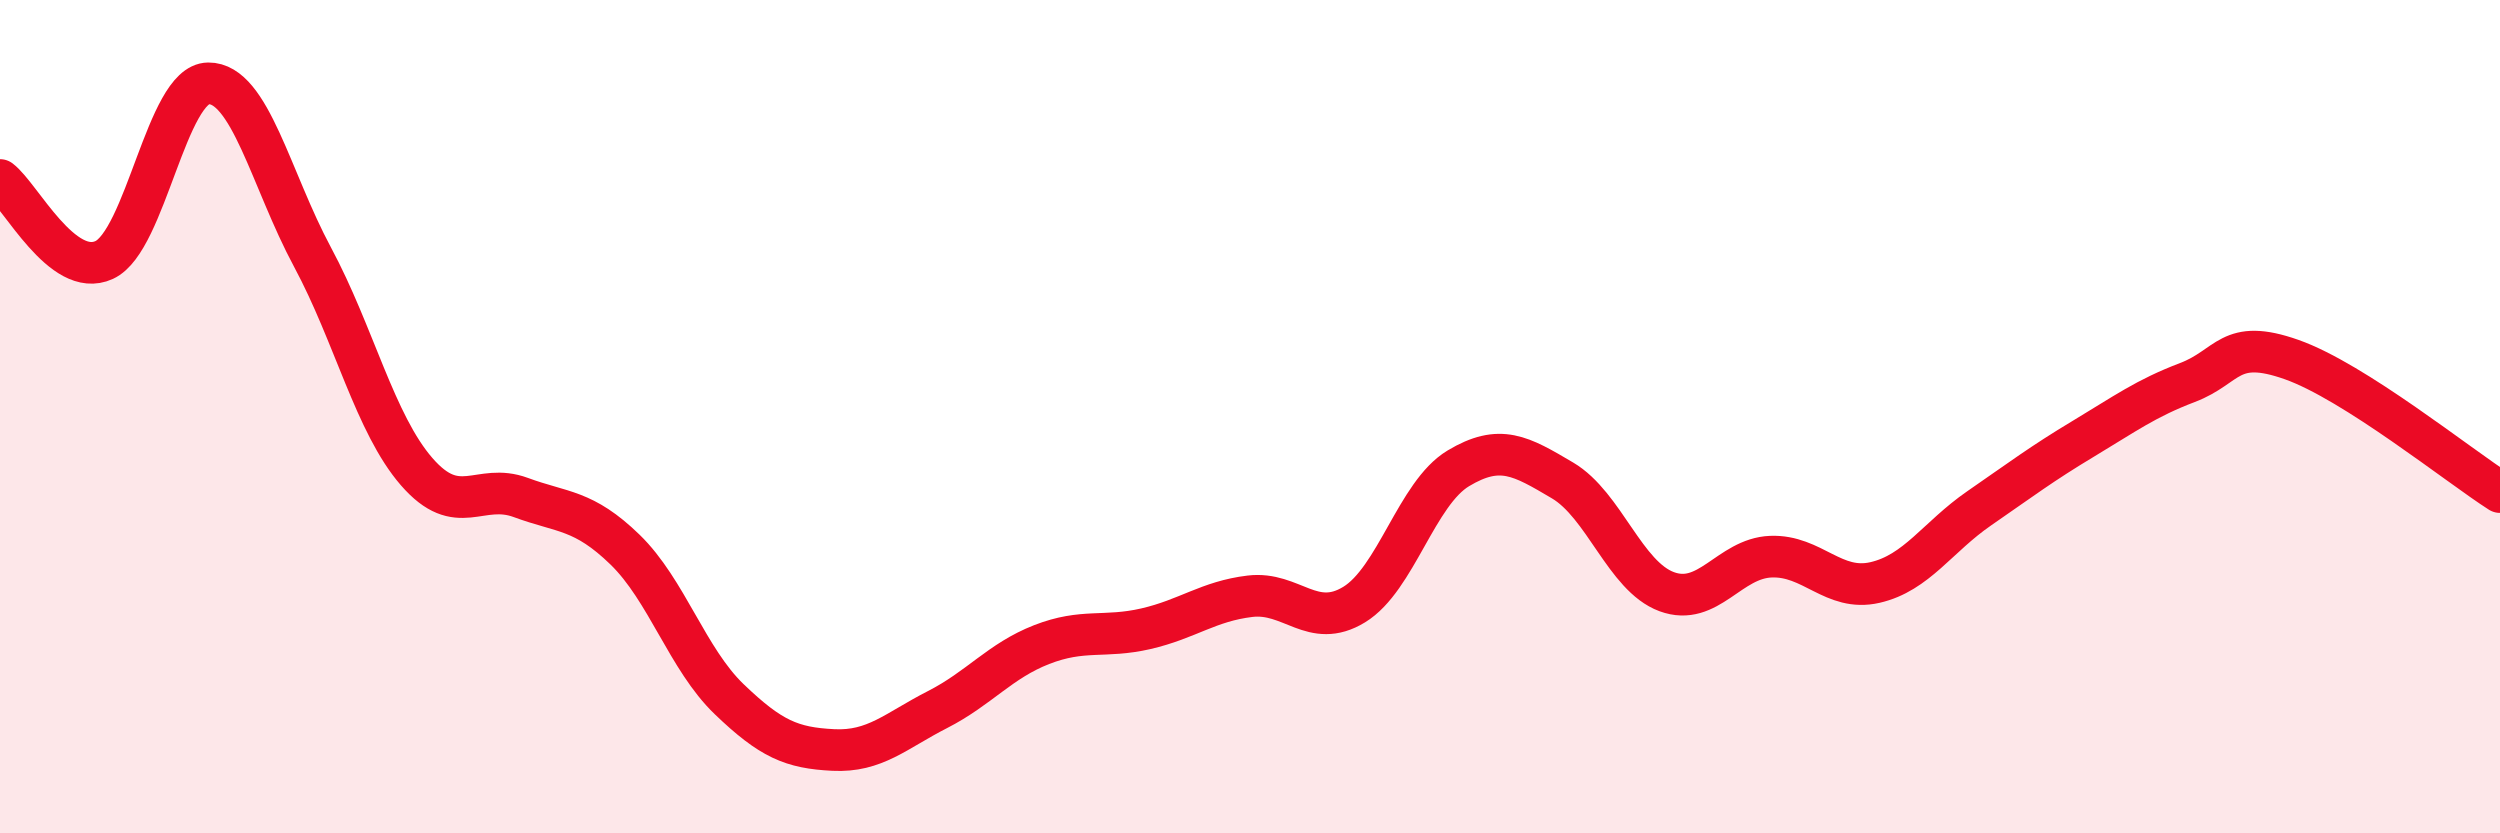 
    <svg width="60" height="20" viewBox="0 0 60 20" xmlns="http://www.w3.org/2000/svg">
      <path
        d="M 0,4.32 C 0.5,4.7 1.5,6.7 2.5,6.24 C 3.5,5.78 4,2.01 5,2 C 6,1.99 6.5,4.31 7.5,6.17 C 8.5,8.03 9,10.17 10,11.32 C 11,12.47 11.5,11.57 12.5,11.94 C 13.5,12.31 14,12.22 15,13.19 C 16,14.16 16.5,15.82 17.5,16.78 C 18.5,17.74 19,17.95 20,18 C 21,18.05 21.5,17.54 22.5,17.03 C 23.5,16.52 24,15.86 25,15.47 C 26,15.08 26.5,15.32 27.5,15.09 C 28.5,14.86 29,14.43 30,14.31 C 31,14.19 31.5,15.12 32.5,14.51 C 33.5,13.9 34,11.84 35,11.24 C 36,10.64 36.5,10.94 37.5,11.53 C 38.5,12.12 39,13.83 40,14.2 C 41,14.57 41.5,13.4 42.5,13.36 C 43.5,13.32 44,14.21 45,13.98 C 46,13.75 46.5,12.89 47.5,12.2 C 48.5,11.51 49,11.13 50,10.53 C 51,9.93 51.5,9.56 52.5,9.18 C 53.5,8.8 53.5,8.1 55,8.63 C 56.5,9.16 59,11.17 60,11.81L60 20L0 20Z"
        fill="#EB0A25"
        opacity="0.1"
        stroke-linecap="round"
        stroke-linejoin="round"
      />
      <path
        d="M 0,4.32 C 0.5,4.7 1.5,6.7 2.5,6.24 C 3.5,5.78 4,2.01 5,2 C 6,1.99 6.5,4.31 7.5,6.17 C 8.5,8.03 9,10.17 10,11.32 C 11,12.47 11.5,11.57 12.5,11.94 C 13.5,12.31 14,12.22 15,13.19 C 16,14.16 16.5,15.82 17.5,16.78 C 18.5,17.74 19,17.95 20,18 C 21,18.05 21.5,17.54 22.5,17.03 C 23.5,16.52 24,15.86 25,15.47 C 26,15.08 26.5,15.32 27.5,15.09 C 28.5,14.86 29,14.43 30,14.31 C 31,14.19 31.5,15.12 32.5,14.51 C 33.5,13.9 34,11.84 35,11.24 C 36,10.64 36.5,10.94 37.5,11.53 C 38.5,12.12 39,13.83 40,14.2 C 41,14.57 41.5,13.4 42.5,13.36 C 43.5,13.32 44,14.21 45,13.98 C 46,13.75 46.5,12.89 47.5,12.2 C 48.5,11.51 49,11.13 50,10.53 C 51,9.93 51.5,9.56 52.5,9.18 C 53.5,8.8 53.5,8.1 55,8.63 C 56.5,9.16 59,11.17 60,11.81"
        stroke="#EB0A25"
        stroke-width="1"
        fill="none"
        stroke-linecap="round"
        stroke-linejoin="round"
      />
    </svg>
  